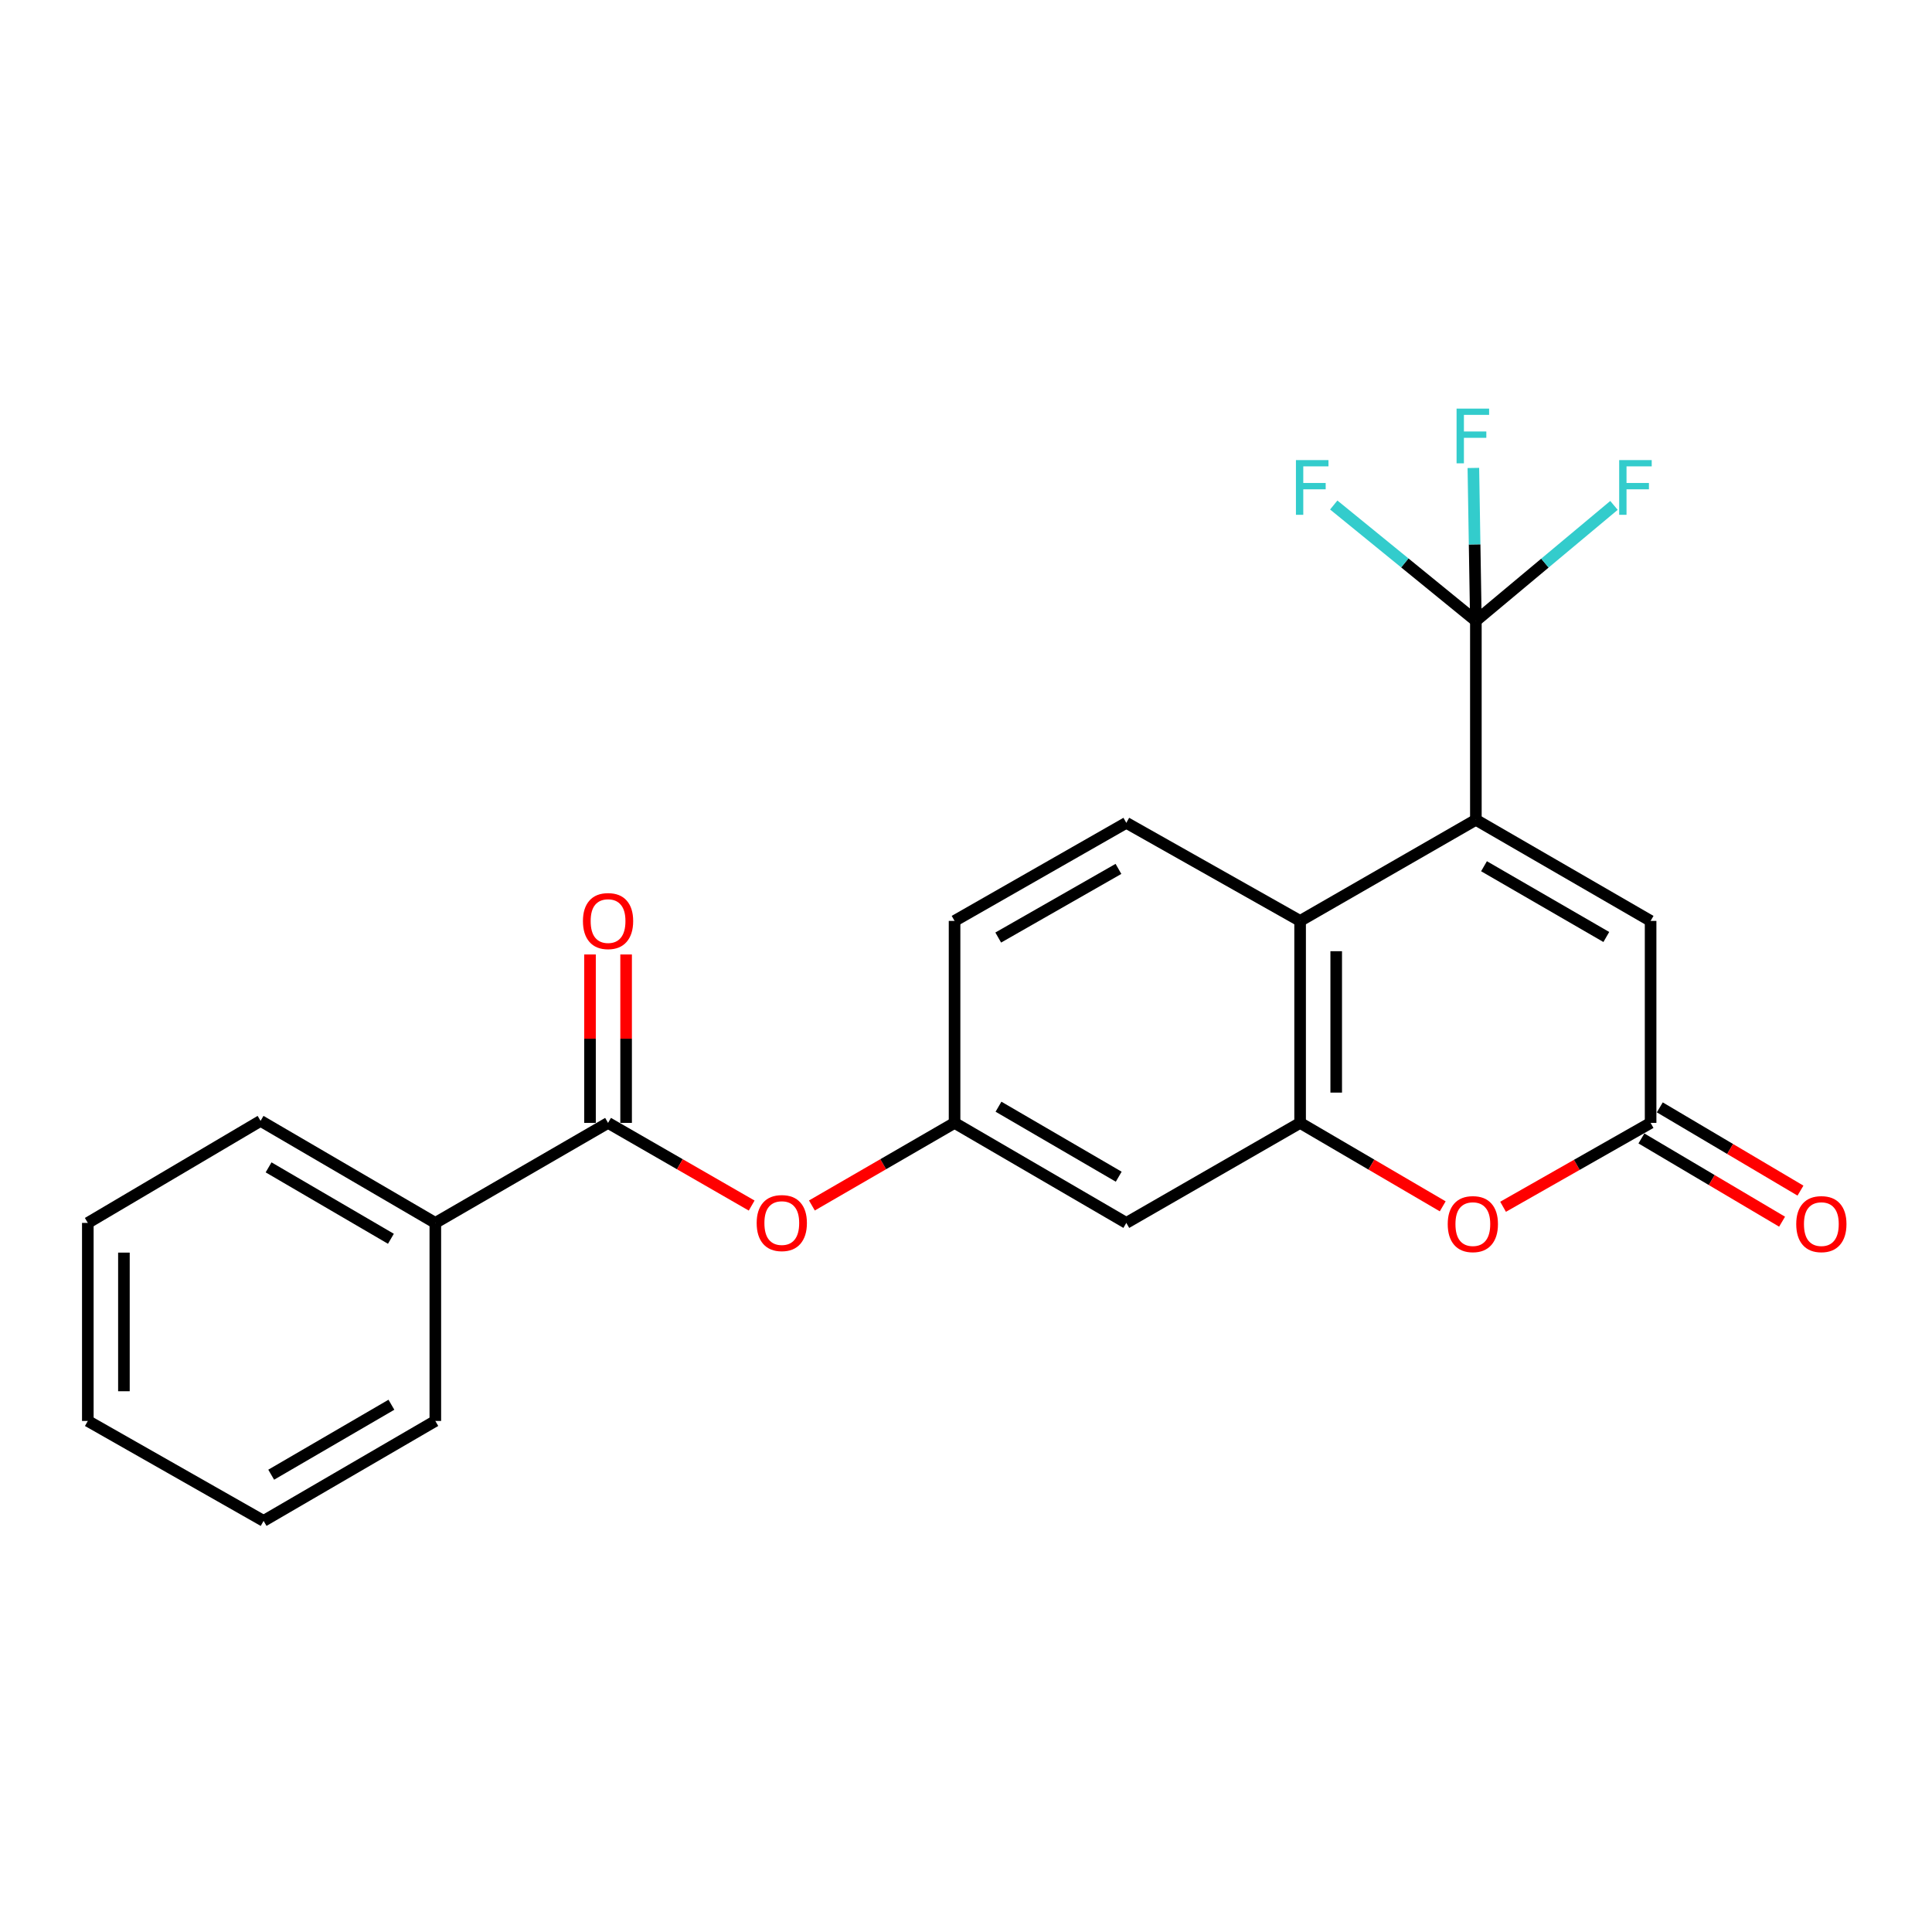 <?xml version='1.0' encoding='iso-8859-1'?>
<svg version='1.1' baseProfile='full'
              xmlns='http://www.w3.org/2000/svg'
                      xmlns:rdkit='http://www.rdkit.org/xml'
                      xmlns:xlink='http://www.w3.org/1999/xlink'
                  xml:space='preserve'
width='1000px' height='1000px' viewBox='0 0 1000 1000'>
<!-- END OF HEADER -->
<rect style='opacity:1.0;fill:#FFFFFF;stroke:none' width='1000' height='1000' x='0' y='0'> </rect>
<path class='bond-0' d='M 763.908,424.338 L 763.908,321.333' style='fill:none;fill-rule:evenodd;stroke:#000000;stroke-width:6px;stroke-linecap:butt;stroke-linejoin:miter;stroke-opacity:1' />
<path class='bond-2' d='M 763.908,424.338 L 672.934,476.661' style='fill:none;fill-rule:evenodd;stroke:#000000;stroke-width:6px;stroke-linecap:butt;stroke-linejoin:miter;stroke-opacity:1' />
<path class='bond-5' d='M 763.908,424.338 L 854.351,476.661' style='fill:none;fill-rule:evenodd;stroke:#000000;stroke-width:6px;stroke-linecap:butt;stroke-linejoin:miter;stroke-opacity:1' />
<path class='bond-5' d='M 768.117,448.362 L 831.427,484.988' style='fill:none;fill-rule:evenodd;stroke:#000000;stroke-width:6px;stroke-linecap:butt;stroke-linejoin:miter;stroke-opacity:1' />
<path class='bond-14' d='M 763.908,321.333 L 763.259,281.771' style='fill:none;fill-rule:evenodd;stroke:#000000;stroke-width:6px;stroke-linecap:butt;stroke-linejoin:miter;stroke-opacity:1' />
<path class='bond-14' d='M 763.259,281.771 L 762.611,242.209' style='fill:none;fill-rule:evenodd;stroke:#33CCCC;stroke-width:6px;stroke-linecap:butt;stroke-linejoin:miter;stroke-opacity:1' />
<path class='bond-15' d='M 763.908,321.333 L 799.65,291.462' style='fill:none;fill-rule:evenodd;stroke:#000000;stroke-width:6px;stroke-linecap:butt;stroke-linejoin:miter;stroke-opacity:1' />
<path class='bond-15' d='M 799.65,291.462 L 835.392,261.592' style='fill:none;fill-rule:evenodd;stroke:#33CCCC;stroke-width:6px;stroke-linecap:butt;stroke-linejoin:miter;stroke-opacity:1' />
<path class='bond-16' d='M 763.908,321.333 L 727.127,291.363' style='fill:none;fill-rule:evenodd;stroke:#000000;stroke-width:6px;stroke-linecap:butt;stroke-linejoin:miter;stroke-opacity:1' />
<path class='bond-16' d='M 727.127,291.363 L 690.346,261.393' style='fill:none;fill-rule:evenodd;stroke:#33CCCC;stroke-width:6px;stroke-linecap:butt;stroke-linejoin:miter;stroke-opacity:1' />
<path class='bond-1' d='M 672.934,581.213 L 672.934,476.661' style='fill:none;fill-rule:evenodd;stroke:#000000;stroke-width:6px;stroke-linecap:butt;stroke-linejoin:miter;stroke-opacity:1' />
<path class='bond-1' d='M 691.621,565.531 L 691.621,492.344' style='fill:none;fill-rule:evenodd;stroke:#000000;stroke-width:6px;stroke-linecap:butt;stroke-linejoin:miter;stroke-opacity:1' />
<path class='bond-7' d='M 672.934,581.213 L 582.978,632.976' style='fill:none;fill-rule:evenodd;stroke:#000000;stroke-width:6px;stroke-linecap:butt;stroke-linejoin:miter;stroke-opacity:1' />
<path class='bond-23' d='M 672.934,581.213 L 709.842,602.805' style='fill:none;fill-rule:evenodd;stroke:#000000;stroke-width:6px;stroke-linecap:butt;stroke-linejoin:miter;stroke-opacity:1' />
<path class='bond-23' d='M 709.842,602.805 L 746.75,624.396' style='fill:none;fill-rule:evenodd;stroke:#FF0000;stroke-width:6px;stroke-linecap:butt;stroke-linejoin:miter;stroke-opacity:1' />
<path class='bond-9' d='M 672.934,476.661 L 582.978,425.895' style='fill:none;fill-rule:evenodd;stroke:#000000;stroke-width:6px;stroke-linecap:butt;stroke-linejoin:miter;stroke-opacity:1' />
<path class='bond-3' d='M 777.986,624.622 L 816.169,602.918' style='fill:none;fill-rule:evenodd;stroke:#FF0000;stroke-width:6px;stroke-linecap:butt;stroke-linejoin:miter;stroke-opacity:1' />
<path class='bond-3' d='M 816.169,602.918 L 854.351,581.213' style='fill:none;fill-rule:evenodd;stroke:#000000;stroke-width:6px;stroke-linecap:butt;stroke-linejoin:miter;stroke-opacity:1' />
<path class='bond-4' d='M 854.351,581.213 L 854.351,476.661' style='fill:none;fill-rule:evenodd;stroke:#000000;stroke-width:6px;stroke-linecap:butt;stroke-linejoin:miter;stroke-opacity:1' />
<path class='bond-12' d='M 849.593,589.254 L 885.998,610.799' style='fill:none;fill-rule:evenodd;stroke:#000000;stroke-width:6px;stroke-linecap:butt;stroke-linejoin:miter;stroke-opacity:1' />
<path class='bond-12' d='M 885.998,610.799 L 922.403,632.343' style='fill:none;fill-rule:evenodd;stroke:#FF0000;stroke-width:6px;stroke-linecap:butt;stroke-linejoin:miter;stroke-opacity:1' />
<path class='bond-12' d='M 859.11,573.173 L 895.515,594.717' style='fill:none;fill-rule:evenodd;stroke:#000000;stroke-width:6px;stroke-linecap:butt;stroke-linejoin:miter;stroke-opacity:1' />
<path class='bond-12' d='M 895.515,594.717 L 931.92,616.262' style='fill:none;fill-rule:evenodd;stroke:#FF0000;stroke-width:6px;stroke-linecap:butt;stroke-linejoin:miter;stroke-opacity:1' />
<path class='bond-6' d='M 314.73,581.213 L 351.896,602.606' style='fill:none;fill-rule:evenodd;stroke:#000000;stroke-width:6px;stroke-linecap:butt;stroke-linejoin:miter;stroke-opacity:1' />
<path class='bond-6' d='M 351.896,602.606 L 389.061,623.999' style='fill:none;fill-rule:evenodd;stroke:#FF0000;stroke-width:6px;stroke-linecap:butt;stroke-linejoin:miter;stroke-opacity:1' />
<path class='bond-11' d='M 324.074,581.213 L 324.074,537.624' style='fill:none;fill-rule:evenodd;stroke:#000000;stroke-width:6px;stroke-linecap:butt;stroke-linejoin:miter;stroke-opacity:1' />
<path class='bond-11' d='M 324.074,537.624 L 324.074,494.035' style='fill:none;fill-rule:evenodd;stroke:#FF0000;stroke-width:6px;stroke-linecap:butt;stroke-linejoin:miter;stroke-opacity:1' />
<path class='bond-11' d='M 305.387,581.213 L 305.387,537.624' style='fill:none;fill-rule:evenodd;stroke:#000000;stroke-width:6px;stroke-linecap:butt;stroke-linejoin:miter;stroke-opacity:1' />
<path class='bond-11' d='M 305.387,537.624 L 305.387,494.035' style='fill:none;fill-rule:evenodd;stroke:#FF0000;stroke-width:6px;stroke-linecap:butt;stroke-linejoin:miter;stroke-opacity:1' />
<path class='bond-13' d='M 314.73,581.213 L 225.325,632.976' style='fill:none;fill-rule:evenodd;stroke:#000000;stroke-width:6px;stroke-linecap:butt;stroke-linejoin:miter;stroke-opacity:1' />
<path class='bond-24' d='M 582.978,632.976 L 494.082,581.213' style='fill:none;fill-rule:evenodd;stroke:#000000;stroke-width:6px;stroke-linecap:butt;stroke-linejoin:miter;stroke-opacity:1' />
<path class='bond-24' d='M 579.047,609.063 L 516.819,572.829' style='fill:none;fill-rule:evenodd;stroke:#000000;stroke-width:6px;stroke-linecap:butt;stroke-linejoin:miter;stroke-opacity:1' />
<path class='bond-8' d='M 420.238,623.956 L 457.16,602.585' style='fill:none;fill-rule:evenodd;stroke:#FF0000;stroke-width:6px;stroke-linecap:butt;stroke-linejoin:miter;stroke-opacity:1' />
<path class='bond-8' d='M 457.16,602.585 L 494.082,581.213' style='fill:none;fill-rule:evenodd;stroke:#000000;stroke-width:6px;stroke-linecap:butt;stroke-linejoin:miter;stroke-opacity:1' />
<path class='bond-17' d='M 582.978,425.895 L 494.082,476.661' style='fill:none;fill-rule:evenodd;stroke:#000000;stroke-width:6px;stroke-linecap:butt;stroke-linejoin:miter;stroke-opacity:1' />
<path class='bond-17' d='M 578.911,449.738 L 516.683,485.273' style='fill:none;fill-rule:evenodd;stroke:#000000;stroke-width:6px;stroke-linecap:butt;stroke-linejoin:miter;stroke-opacity:1' />
<path class='bond-10' d='M 494.082,581.213 L 494.082,476.661' style='fill:none;fill-rule:evenodd;stroke:#000000;stroke-width:6px;stroke-linecap:butt;stroke-linejoin:miter;stroke-opacity:1' />
<path class='bond-18' d='M 225.325,632.976 L 134.871,580.165' style='fill:none;fill-rule:evenodd;stroke:#000000;stroke-width:6px;stroke-linecap:butt;stroke-linejoin:miter;stroke-opacity:1' />
<path class='bond-18' d='M 202.335,641.192 L 139.017,604.224' style='fill:none;fill-rule:evenodd;stroke:#000000;stroke-width:6px;stroke-linecap:butt;stroke-linejoin:miter;stroke-opacity:1' />
<path class='bond-19' d='M 225.325,632.976 L 225.325,735.483' style='fill:none;fill-rule:evenodd;stroke:#000000;stroke-width:6px;stroke-linecap:butt;stroke-linejoin:miter;stroke-opacity:1' />
<path class='bond-21' d='M 134.871,580.165 L 45.455,632.976' style='fill:none;fill-rule:evenodd;stroke:#000000;stroke-width:6px;stroke-linecap:butt;stroke-linejoin:miter;stroke-opacity:1' />
<path class='bond-20' d='M 225.325,735.483 L 136.438,787.214' style='fill:none;fill-rule:evenodd;stroke:#000000;stroke-width:6px;stroke-linecap:butt;stroke-linejoin:miter;stroke-opacity:1' />
<path class='bond-20' d='M 202.592,727.092 L 140.372,763.304' style='fill:none;fill-rule:evenodd;stroke:#000000;stroke-width:6px;stroke-linecap:butt;stroke-linejoin:miter;stroke-opacity:1' />
<path class='bond-22' d='M 136.438,787.214 L 45.455,735.483' style='fill:none;fill-rule:evenodd;stroke:#000000;stroke-width:6px;stroke-linecap:butt;stroke-linejoin:miter;stroke-opacity:1' />
<path class='bond-25' d='M 45.455,632.976 L 45.455,735.483' style='fill:none;fill-rule:evenodd;stroke:#000000;stroke-width:6px;stroke-linecap:butt;stroke-linejoin:miter;stroke-opacity:1' />
<path class='bond-25' d='M 64.141,648.352 L 64.141,720.107' style='fill:none;fill-rule:evenodd;stroke:#000000;stroke-width:6px;stroke-linecap:butt;stroke-linejoin:miter;stroke-opacity:1' />
<path  class='atom-4' d='M 749.34 633.595
Q 749.34 626.795, 752.7 622.995
Q 756.06 619.195, 762.34 619.195
Q 768.62 619.195, 771.98 622.995
Q 775.34 626.795, 775.34 633.595
Q 775.34 640.475, 771.94 644.395
Q 768.54 648.275, 762.34 648.275
Q 756.1 648.275, 752.7 644.395
Q 749.34 640.515, 749.34 633.595
M 762.34 645.075
Q 766.66 645.075, 768.98 642.195
Q 771.34 639.275, 771.34 633.595
Q 771.34 628.035, 768.98 625.235
Q 766.66 622.395, 762.34 622.395
Q 758.02 622.395, 755.66 625.195
Q 753.34 627.995, 753.34 633.595
Q 753.34 639.315, 755.66 642.195
Q 758.02 645.075, 762.34 645.075
' fill='#FF0000'/>
<path  class='atom-9' d='M 391.655 633.056
Q 391.655 626.256, 395.015 622.456
Q 398.375 618.656, 404.655 618.656
Q 410.935 618.656, 414.295 622.456
Q 417.655 626.256, 417.655 633.056
Q 417.655 639.936, 414.255 643.856
Q 410.855 647.736, 404.655 647.736
Q 398.415 647.736, 395.015 643.856
Q 391.655 639.976, 391.655 633.056
M 404.655 644.536
Q 408.975 644.536, 411.295 641.656
Q 413.655 638.736, 413.655 633.056
Q 413.655 627.496, 411.295 624.696
Q 408.975 621.856, 404.655 621.856
Q 400.335 621.856, 397.975 624.656
Q 395.655 627.456, 395.655 633.056
Q 395.655 638.776, 397.975 641.656
Q 400.335 644.536, 404.655 644.536
' fill='#FF0000'/>
<path  class='atom-12' d='M 301.73 476.741
Q 301.73 469.941, 305.09 466.141
Q 308.45 462.341, 314.73 462.341
Q 321.01 462.341, 324.37 466.141
Q 327.73 469.941, 327.73 476.741
Q 327.73 483.621, 324.33 487.541
Q 320.93 491.421, 314.73 491.421
Q 308.49 491.421, 305.09 487.541
Q 301.73 483.661, 301.73 476.741
M 314.73 488.221
Q 319.05 488.221, 321.37 485.341
Q 323.73 482.421, 323.73 476.741
Q 323.73 471.181, 321.37 468.381
Q 319.05 465.541, 314.73 465.541
Q 310.41 465.541, 308.05 468.341
Q 305.73 471.141, 305.73 476.741
Q 305.73 482.461, 308.05 485.341
Q 310.41 488.221, 314.73 488.221
' fill='#FF0000'/>
<path  class='atom-13' d='M 929.729 633.595
Q 929.729 626.795, 933.089 622.995
Q 936.449 619.195, 942.729 619.195
Q 949.009 619.195, 952.369 622.995
Q 955.729 626.795, 955.729 633.595
Q 955.729 640.475, 952.329 644.395
Q 948.929 648.275, 942.729 648.275
Q 936.489 648.275, 933.089 644.395
Q 929.729 640.515, 929.729 633.595
M 942.729 645.075
Q 947.049 645.075, 949.369 642.195
Q 951.729 639.275, 951.729 633.595
Q 951.729 628.035, 949.369 625.235
Q 947.049 622.395, 942.729 622.395
Q 938.409 622.395, 936.049 625.195
Q 933.729 627.995, 933.729 633.595
Q 933.729 639.315, 936.049 642.195
Q 938.409 645.075, 942.729 645.075
' fill='#FF0000'/>
<path  class='atom-15' d='M 753.92 211.497
L 770.76 211.497
L 770.76 214.737
L 757.72 214.737
L 757.72 223.337
L 769.32 223.337
L 769.32 226.617
L 757.72 226.617
L 757.72 239.817
L 753.92 239.817
L 753.92 211.497
' fill='#33CCCC'/>
<path  class='atom-16' d='M 838.083 238.146
L 854.923 238.146
L 854.923 241.386
L 841.883 241.386
L 841.883 249.986
L 853.483 249.986
L 853.483 253.266
L 841.883 253.266
L 841.883 266.466
L 838.083 266.466
L 838.083 238.146
' fill='#33CCCC'/>
<path  class='atom-17' d='M 670.774 238.146
L 687.614 238.146
L 687.614 241.386
L 674.574 241.386
L 674.574 249.986
L 686.174 249.986
L 686.174 253.266
L 674.574 253.266
L 674.574 266.466
L 670.774 266.466
L 670.774 238.146
' fill='#33CCCC'/>
</svg>
